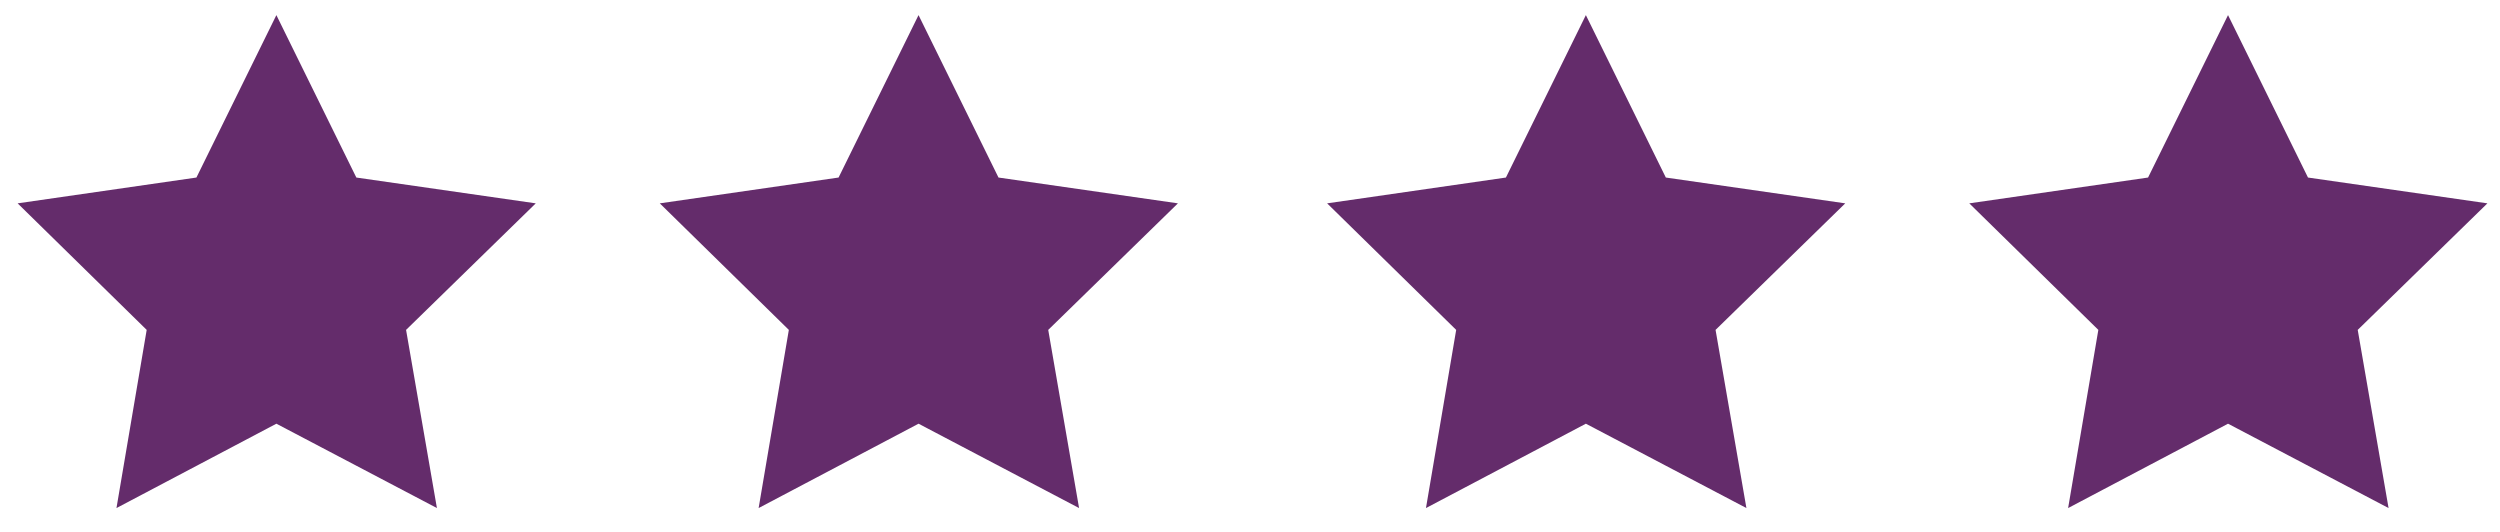 <?xml version="1.0" encoding="utf-8"?>
<!-- Generator: Adobe Illustrator 24.3.0, SVG Export Plug-In . SVG Version: 6.00 Build 0)  -->
<svg version="1.1" id="Layer_1" xmlns="http://www.w3.org/2000/svg" xmlns:xlink="http://www.w3.org/1999/xlink" x="0px" y="0px"
	 viewBox="0 0 397.1 84.5" style="enable-background:new 0 0 397.1 84.5;" xml:space="preserve">
<style type="text/css">
	.st0{fill:#642C6B;}
</style>
<polygon class="st0" points="43.9,2.4 56.6,28.2 85.1,32.3 64.5,52.4 69.4,80.7 43.9,67.3 18.5,80.7 23.3,52.4 2.8,32.3 31.2,28.2 
	"/>
<polygon class="st0" points="145.9,2.4 158.6,28.2 187.1,32.3 166.5,52.4 171.4,80.7 145.9,67.3 120.5,80.7 125.3,52.4 104.8,32.3 
	133.2,28.2 "/>
<polygon class="st0" points="251.9,2.4 264.6,28.2 293.1,32.3 272.5,52.4 277.4,80.7 251.9,67.3 226.5,80.7 231.3,52.4 210.8,32.3 
	239.2,28.2 "/>
<polygon class="st0" points="353.9,2.4 366.6,28.2 395.1,32.3 374.5,52.4 379.4,80.7 353.9,67.3 328.5,80.7 333.3,52.4 312.8,32.3 
	341.2,28.2 "/>
</svg>
